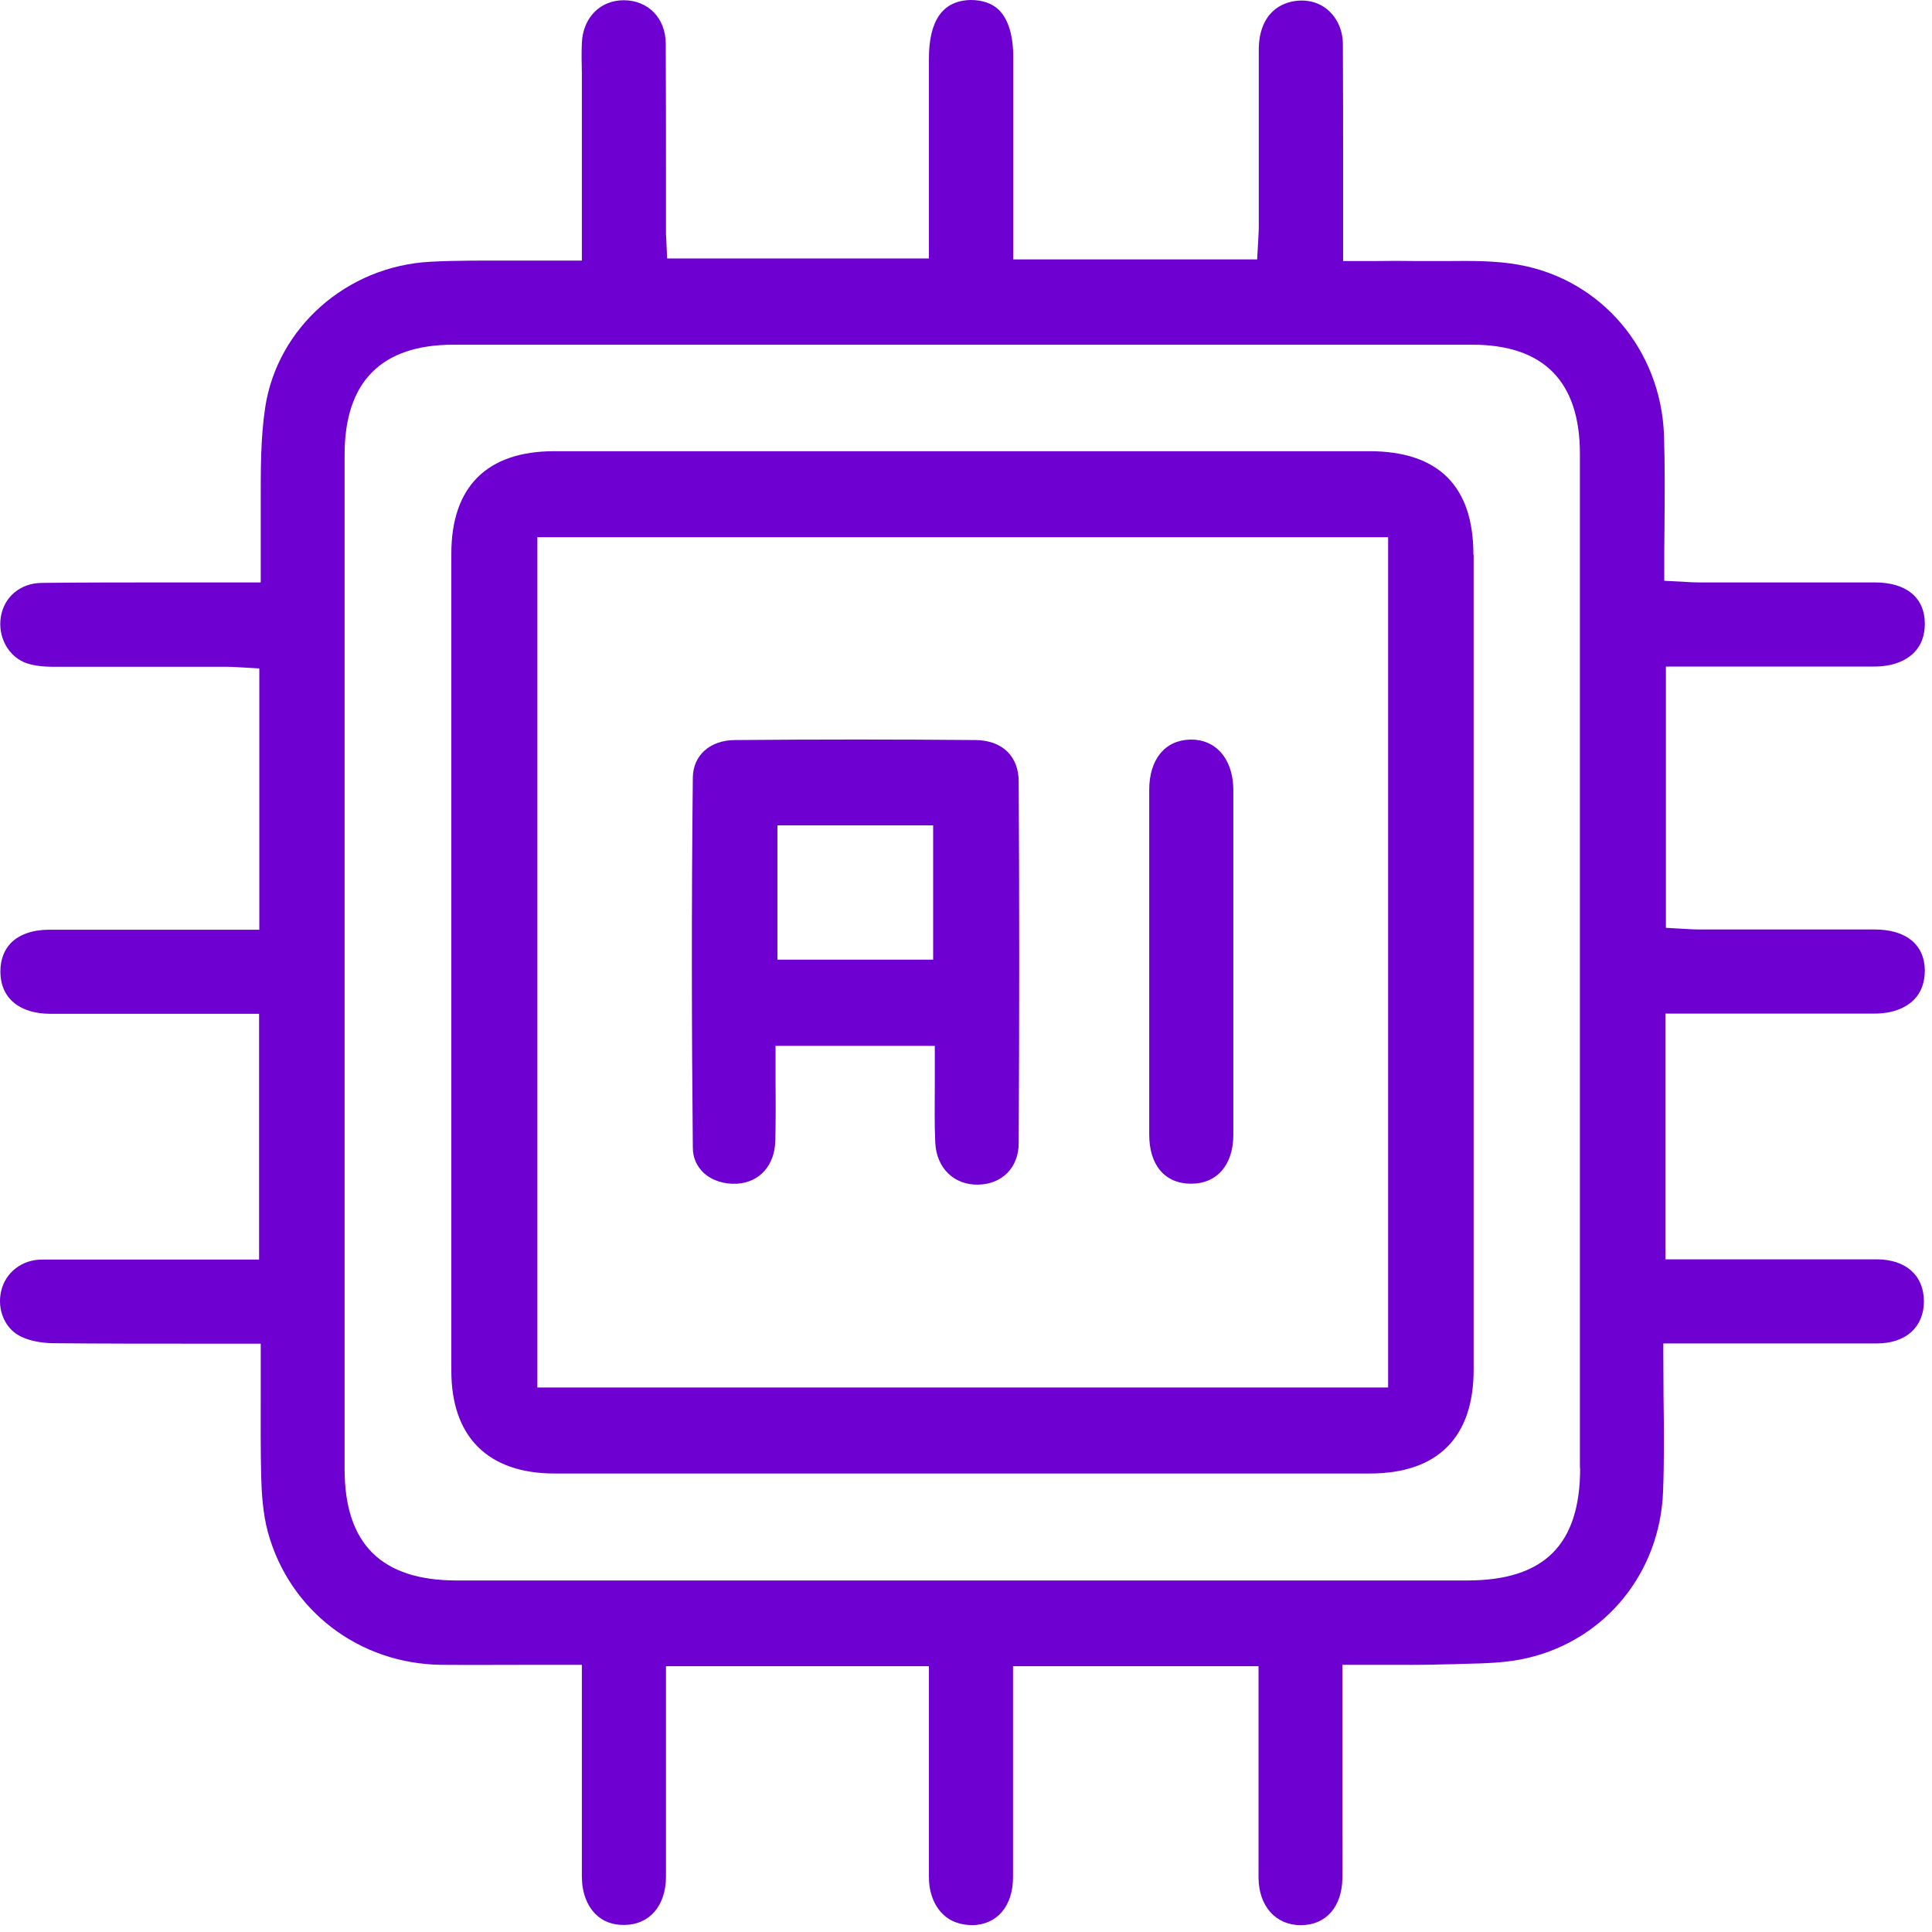 <svg width="82" height="82" viewBox="0 0 82 82" fill="none" xmlns="http://www.w3.org/2000/svg">
<path d="M73.646 43.02C75.636 43.02 77.596 43.02 79.556 43.02C80.276 43.02 80.856 42.81 81.236 42.43C81.546 42.12 81.696 41.68 81.696 41.18C81.676 40.08 80.896 39.45 79.556 39.45C78.156 39.45 76.766 39.45 75.366 39.45H72.106C71.876 39.45 71.646 39.43 71.416 39.42L70.706 39.38V28.29H74.356C76.086 28.29 77.816 28.29 79.546 28.29C80.276 28.29 80.856 28.08 81.236 27.7C81.546 27.39 81.696 26.97 81.696 26.46C81.686 25.36 80.906 24.72 79.576 24.72C78.136 24.72 76.706 24.72 75.276 24.72H72.126C71.906 24.72 71.686 24.71 71.426 24.69L70.636 24.65V24.25C70.636 23.62 70.636 23 70.646 22.39C70.656 21.04 70.666 19.77 70.626 18.48C70.496 14.85 67.966 11.87 64.476 11.24C63.496 11.06 62.446 11.07 61.426 11.08C60.996 11.08 60.566 11.08 60.136 11.08C59.546 11.07 58.946 11.07 58.316 11.08H57.006V7.25C57.006 5.46 57.006 3.68 56.996 1.89C56.996 1.24 56.716 0.68 56.256 0.34C55.816 0.02 55.236 -0.06 54.666 0.11C53.876 0.36 53.436 1.06 53.426 2.08C53.426 3.61 53.426 5.14 53.426 6.66V9.62C53.426 9.85 53.406 10.08 53.396 10.32L53.356 11.01H43.006V2.43C43.006 1.51 42.796 0.82 42.396 0.42C42.106 0.14 41.686 0 41.206 0C40.026 0.02 39.426 0.85 39.426 2.49V10.97H28.316L28.286 10.33C28.286 10.18 28.266 10.05 28.266 9.93V7.48C28.266 5.6 28.266 3.72 28.256 1.84C28.246 0.77 27.516 0.02 26.486 0.01H26.476C25.466 0.01 24.736 0.76 24.696 1.83C24.676 2.25 24.686 2.68 24.696 3.1V11.06H23.206C22.686 11.06 22.176 11.06 21.656 11.06C20.546 11.06 19.386 11.05 18.256 11.11C14.716 11.3 11.776 13.9 11.256 17.29C11.056 18.61 11.066 20 11.066 21.34C11.066 21.96 11.066 22.58 11.066 23.19C11.066 23.42 11.066 23.65 11.066 23.9V24.72H7.196C5.386 24.72 3.576 24.72 1.766 24.74C0.866 24.75 0.176 25.33 0.036 26.18C-0.104 27.04 0.366 27.89 1.136 28.15C1.436 28.25 1.806 28.3 2.266 28.3C3.846 28.3 5.436 28.3 7.016 28.3H9.626C9.856 28.3 10.076 28.32 10.306 28.33L11.006 28.37V39.46H7.376C5.616 39.46 3.846 39.46 2.086 39.46C1.386 39.46 0.826 39.66 0.466 40.02C0.166 40.33 0.016 40.74 0.016 41.25C0.026 42.36 0.816 43.02 2.126 43.03C3.626 43.03 5.126 43.03 6.636 43.03H10.996V53.46H7.286C5.456 53.46 3.626 53.46 1.786 53.46C0.926 53.46 0.226 54.01 0.046 54.81C-0.134 55.61 0.226 56.43 0.916 56.74C1.276 56.91 1.746 57 2.246 57.01C4.296 57.03 6.346 57.03 8.456 57.03H11.066V59.05C11.066 60.31 11.056 61.5 11.086 62.7C11.106 63.31 11.146 64.22 11.376 65.05C12.296 68.37 15.246 70.62 18.736 70.66C19.986 70.67 21.236 70.66 22.506 70.66H24.696V73.71C24.696 75.71 24.696 77.68 24.696 79.64C24.696 80.31 24.906 80.87 25.276 81.24C25.586 81.55 26.006 81.71 26.506 81.7C27.566 81.69 28.256 80.89 28.266 79.67C28.266 78.59 28.266 77.52 28.266 76.44V70.72H39.426V73.64C39.426 75.66 39.426 77.66 39.426 79.66C39.426 80.31 39.636 80.87 40.016 81.24C40.336 81.56 40.766 81.7 41.266 81.71C42.326 81.69 42.996 80.9 42.996 79.66C42.996 77.88 42.996 76.09 42.996 74.31V70.72H53.416V74.46C53.416 76.21 53.416 77.96 53.416 79.7C53.426 80.9 54.146 81.71 55.206 81.71C56.276 81.71 56.956 80.94 56.976 79.71C56.986 78.96 56.976 78.21 56.976 77.46V70.66H57.396C57.826 70.66 58.236 70.66 58.646 70.66C59.566 70.66 60.436 70.67 61.316 70.64C61.566 70.64 61.816 70.63 62.066 70.62C63.016 70.6 63.986 70.58 64.876 70.36C68.166 69.57 70.456 66.73 70.586 63.3C70.636 61.99 70.626 60.69 70.606 59.32C70.606 58.7 70.596 58.07 70.596 57.44V57.02H74.436C76.176 57.02 77.916 57.02 79.656 57.02C80.886 57.02 81.656 56.33 81.656 55.23C81.656 54.14 80.896 53.46 79.676 53.45C78.316 53.45 76.946 53.45 75.586 53.45H70.686V43.02H73.616H73.646ZM67.066 62.31C67.066 65.57 65.536 67.08 62.266 67.08H19.386C16.186 67.08 14.626 65.53 14.626 62.35V19.3C14.626 16.2 16.186 14.63 19.246 14.63C33.656 14.63 48.076 14.63 62.486 14.63C65.516 14.63 67.056 16.19 67.056 19.26C67.056 24.5 67.056 29.74 67.056 34.98V62.31H67.066Z" fill="#6E00D1"/>
<path d="M62.536 23.54C62.536 20.63 61.046 19.15 58.116 19.15C52.086 19.15 46.056 19.15 40.036 19.15C34.526 19.15 29.026 19.15 23.526 19.15C20.666 19.15 19.156 20.66 19.156 23.5C19.156 35.06 19.156 46.62 19.156 58.18C19.156 60.99 20.716 62.54 23.536 62.54H58.136C61.016 62.54 62.546 61.01 62.546 58.13C62.546 54.01 62.546 49.89 62.546 45.78V40.84V35.9C62.546 31.78 62.546 27.66 62.546 23.55L62.536 23.54ZM58.916 58.89H22.806V22.8H58.916V58.89Z" fill="#6E00D1"/>
<path d="M29.866 49.78C30.226 50.11 30.746 50.27 31.286 50.24C32.236 50.18 32.876 49.47 32.906 48.43C32.926 47.59 32.926 46.76 32.916 45.92V44.39H39.676V44.81C39.676 45.2 39.676 45.59 39.676 45.98C39.676 46.85 39.656 47.67 39.696 48.5C39.746 49.58 40.496 50.3 41.516 50.28C42.536 50.26 43.236 49.55 43.236 48.52C43.266 43.28 43.266 38.12 43.236 33.17C43.236 32.09 42.526 31.42 41.406 31.41C38.086 31.38 34.646 31.38 31.206 31.41C30.136 31.41 29.416 32.06 29.406 33C29.346 38.44 29.356 43.72 29.406 48.71C29.406 49.14 29.576 49.51 29.876 49.79L29.866 49.78ZM32.996 35.03H39.606V40.73H32.996V35.03Z" fill="#6E00D1"/>
<path d="M48.776 48.15C48.776 49.46 49.446 50.24 50.556 50.24C51.656 50.24 52.346 49.44 52.346 48.16C52.346 43.29 52.346 38.41 52.346 33.54C52.346 32.83 52.126 32.23 51.736 31.85C51.426 31.55 51.026 31.39 50.566 31.39C50.556 31.39 50.536 31.39 50.526 31.39C49.446 31.41 48.776 32.23 48.776 33.53C48.776 35.22 48.776 36.92 48.776 38.61V40.79V42.97C48.776 44.69 48.776 46.42 48.776 48.14V48.15Z" fill="#6E00D1"/>
</svg>
